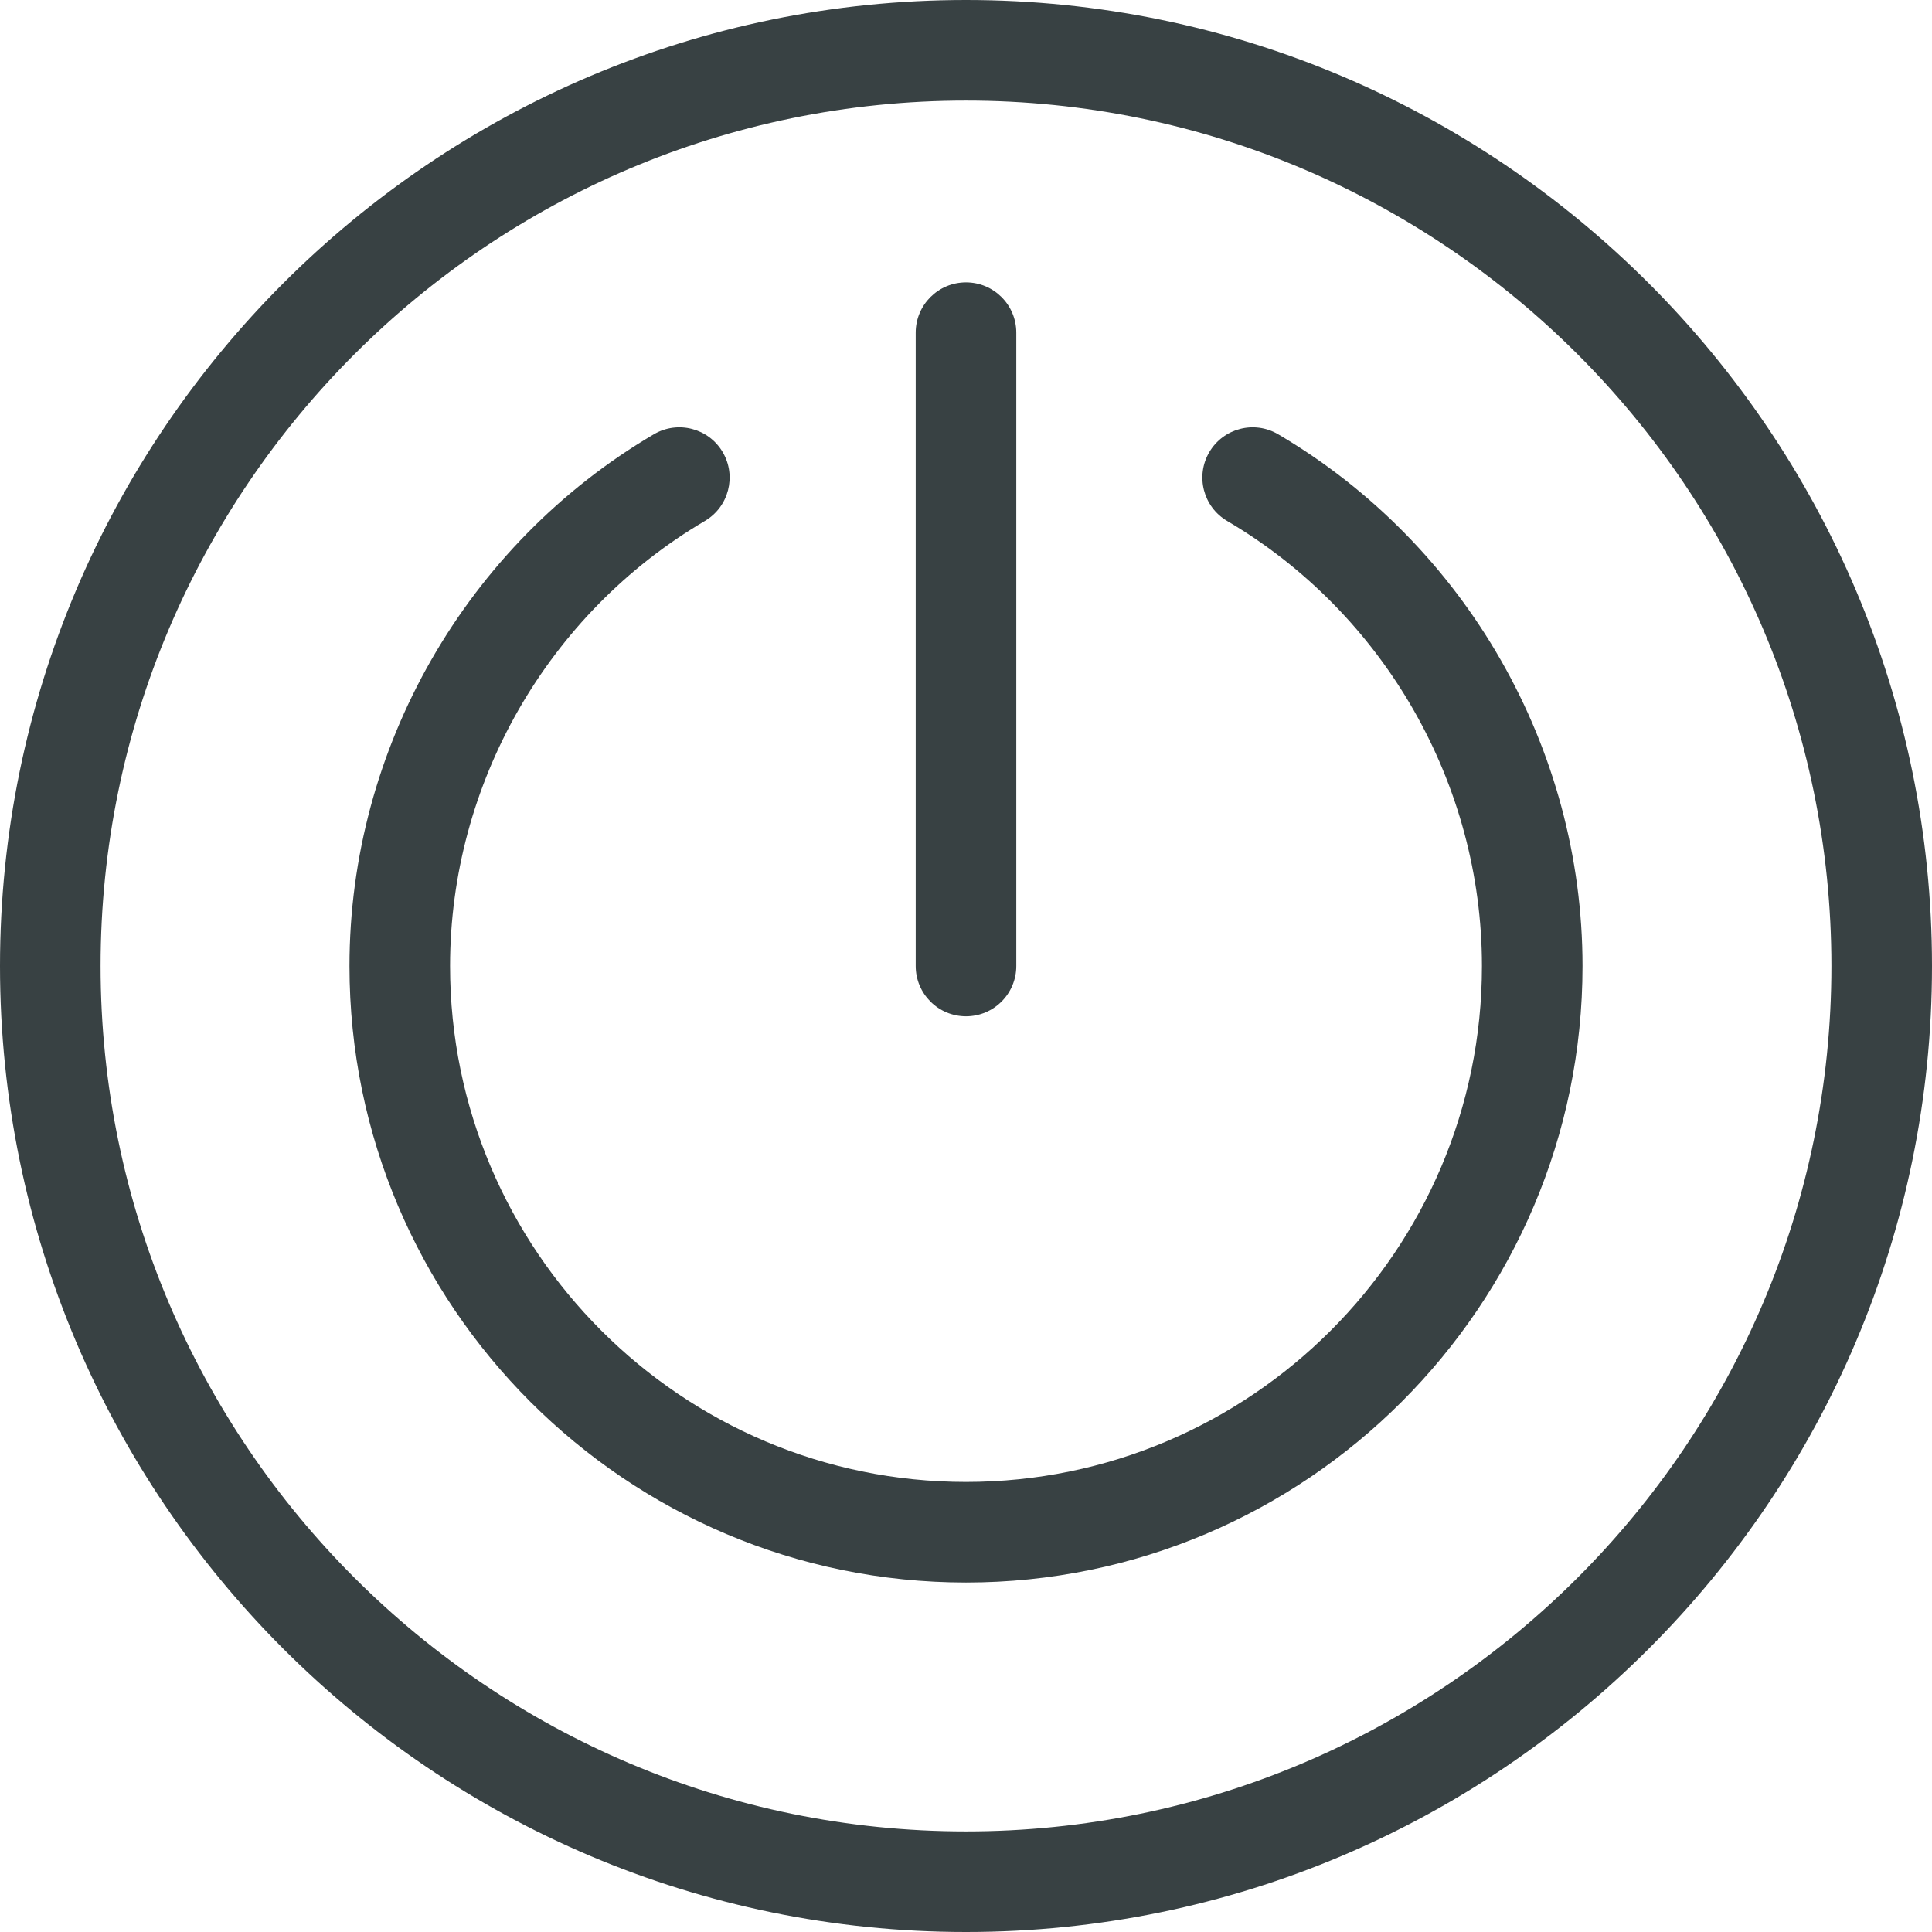 <?xml version="1.0" encoding="UTF-8"?> <!-- Generator: Adobe Illustrator 19.0.0, SVG Export Plug-In . SVG Version: 6.00 Build 0) --> <svg xmlns="http://www.w3.org/2000/svg" xmlns:xlink="http://www.w3.org/1999/xlink" id="Layer_1" x="0px" y="0px" viewBox="0 0 512 512" style="enable-background:new 0 0 512 512;" xml:space="preserve" width="512px" height="512px"> <g> <g> <path d="M256,0C114.841,0,0,114.841,0,256s114.841,256,256,256s256-114.841,256-256S397.159,0,256,0z M256,485.345 C129.539,485.345,26.655,382.461,26.655,256S129.539,26.655,256,26.655S485.345,129.539,485.345,256S382.461,485.345,256,485.345z " fill="#384143"></path> </g> </g> <g> <g> <path d="M338.724,115.087c-6.345-3.732-14.514-1.614-18.244,4.731c-3.732,6.345-1.613,14.514,4.733,18.244 c41.646,24.492,67.517,69.683,67.517,117.937c0,75.394-61.335,136.729-136.729,136.729c-75.393,0-136.729-61.337-136.729-136.729 c0-48.254,25.87-93.445,67.517-117.937c6.345-3.73,8.464-11.899,4.733-18.244c-3.729-6.343-11.898-8.466-18.244-4.731 C123.523,144.346,92.616,198.342,92.616,256c0,90.09,73.293,163.384,163.384,163.384S419.384,346.09,419.384,256 C419.384,198.342,388.476,144.347,338.724,115.087z" fill="#384143"></path> </g> </g> <g> <g> <path d="M256,74.832c-7.36,0-13.328,5.967-13.328,13.328V256c0,7.361,5.968,13.328,13.328,13.328 c7.361,0,13.328-5.967,13.328-13.328V88.16C269.328,80.799,263.36,74.832,256,74.832z" fill="#384143"></path> </g> </g> <g> </g> <g> </g> <g> </g> <g> </g> <g> </g> <g> </g> <g> </g> <g> </g> <g> </g> <g> </g> <g> </g> <g> </g> <g> </g> <g> </g> <g> </g> </svg> 